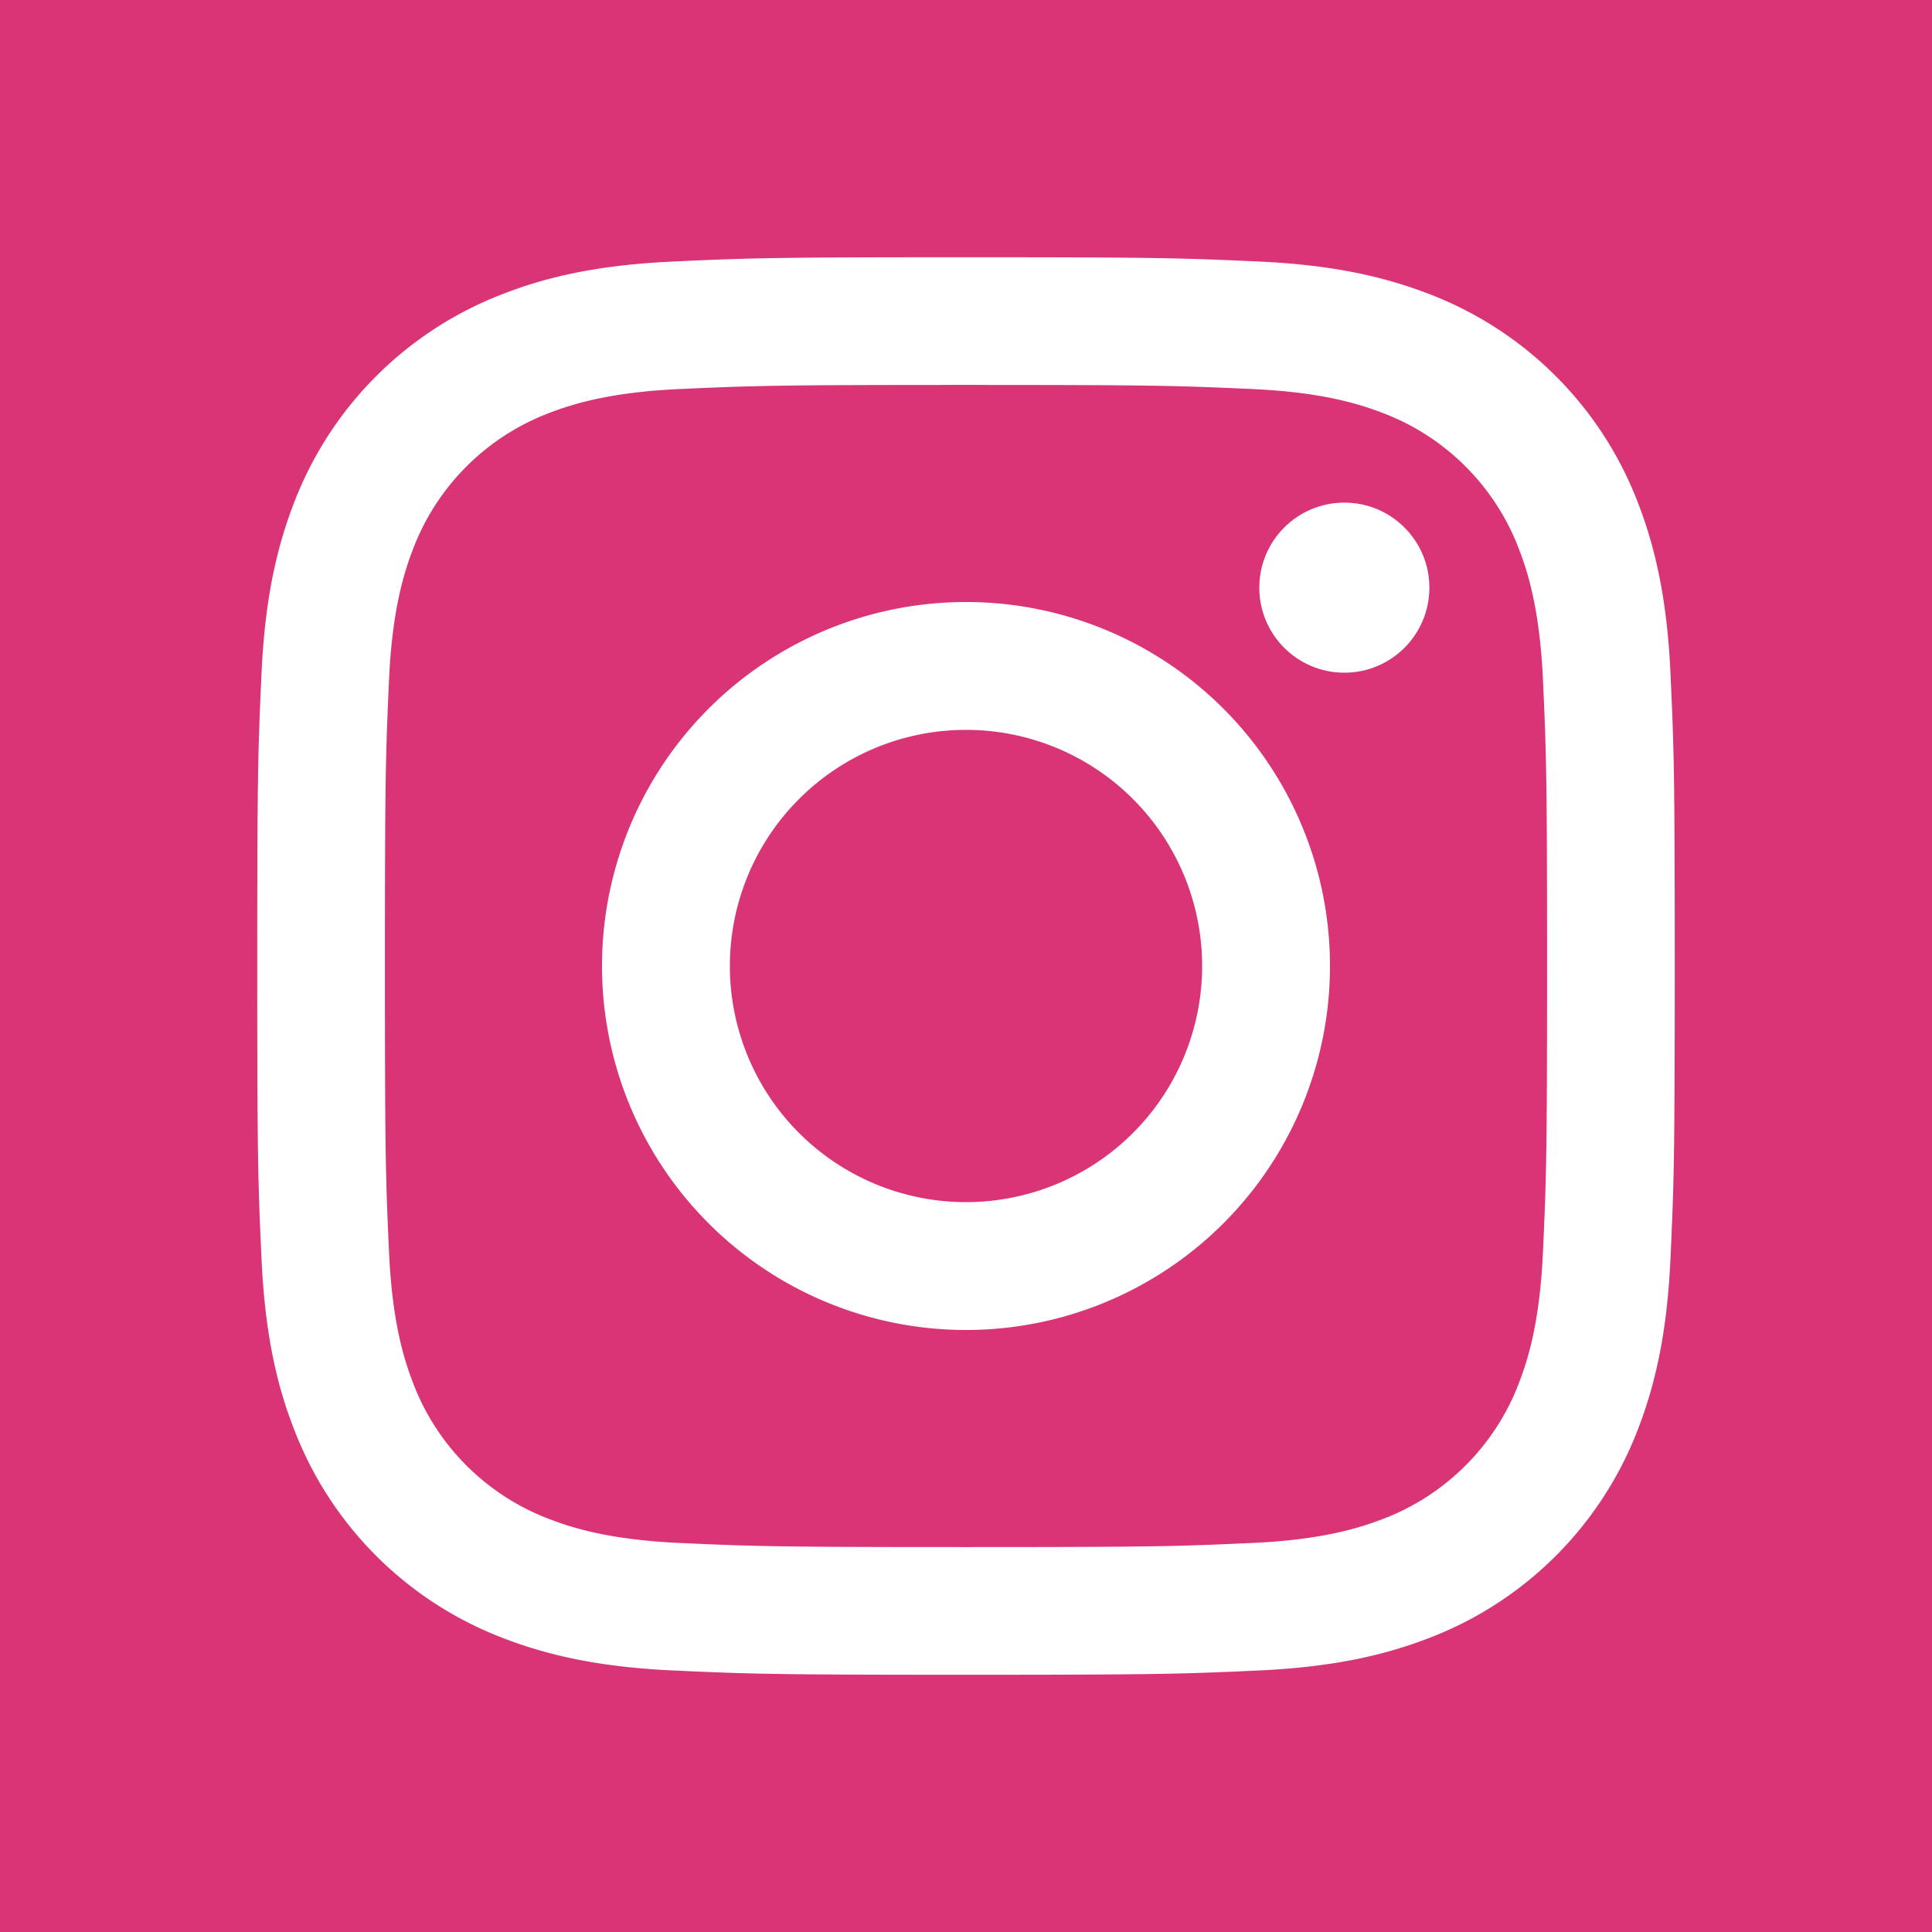 <svg id="Logo" xmlns="http://www.w3.org/2000/svg" viewBox="0 0 507.28 507.28" width="25" height="25"> <defs> <style>
                                                                                                                                                         .cls-2 {
                                                                                                                                                             fill: #fff
                                                                                                                                                         }
                                        </style> </defs> <path fill="#d93476" d="M0 0h507.28v507.28H0z"></path> <path class="cls-2" d="M256 103.43c49.69 0 55.58.19 75.2 1.08 18.15.83 28 3.86 34.56 6.41a61.61 61.61 0 0 1 35.32 35.32c2.55 6.56 5.58 16.41 6.41 34.56.89 19.62 1.08 25.51 1.08 75.2s-.19 55.58-1.08 75.2c-.83 18.15-3.86 28-6.41 34.56a61.61 61.61 0 0 1-35.32 35.32c-6.56 2.55-16.41 5.58-34.56 6.41-19.62.89-25.51 1.08-75.2 1.08s-55.58-.19-75.2-1.08c-18.15-.83-28-3.86-34.56-6.41a61.61 61.61 0 0 1-35.32-35.32c-2.55-6.56-5.58-16.41-6.41-34.56-.89-19.62-1.08-25.51-1.08-75.2s.19-55.58 1.08-75.2c.83-18.15 3.86-28 6.41-34.56a61.61 61.61 0 0 1 35.32-35.32c6.56-2.55 16.41-5.58 34.56-6.41 19.62-.89 25.51-1.08 75.2-1.08m0-33.53c-50.54 0-56.88.21-76.73 1.12s-33.34 4-45.17 8.65a95.07 95.07 0 0 0-54.43 54.43c-4.6 11.83-7.75 25.36-8.65 45.17S69.9 205.46 69.9 256s.21 56.88 1.12 76.73 4 33.34 8.65 45.17a95.07 95.07 0 0 0 54.43 54.43c11.83 4.6 25.36 7.75 45.17 8.65s26.19 1.12 76.73 1.12 56.88-.21 76.73-1.12 33.34-4.05 45.17-8.65a95.07 95.07 0 0 0 54.43-54.43c4.6-11.83 7.75-25.36 8.65-45.17s1.12-26.19 1.12-76.73-.21-56.88-1.12-76.73-4.05-33.34-8.65-45.17a95.07 95.07 0 0 0-54.43-54.43c-11.83-4.6-25.36-7.75-45.17-8.65S306.54 69.9 256 69.9z" transform="translate(-2.36 -2.36)"></path> <path class="cls-2" d="M256 160.43A95.57 95.57 0 1 0 351.57 256 95.57 95.57 0 0 0 256 160.43zM256 318a62 62 0 1 1 62-62 62 62 0 0 1-62 62z" transform="translate(-2.36 -2.36)"></path> <circle class="cls-2" cx="352.98" cy="154.3" r="22.33"></circle> </svg>